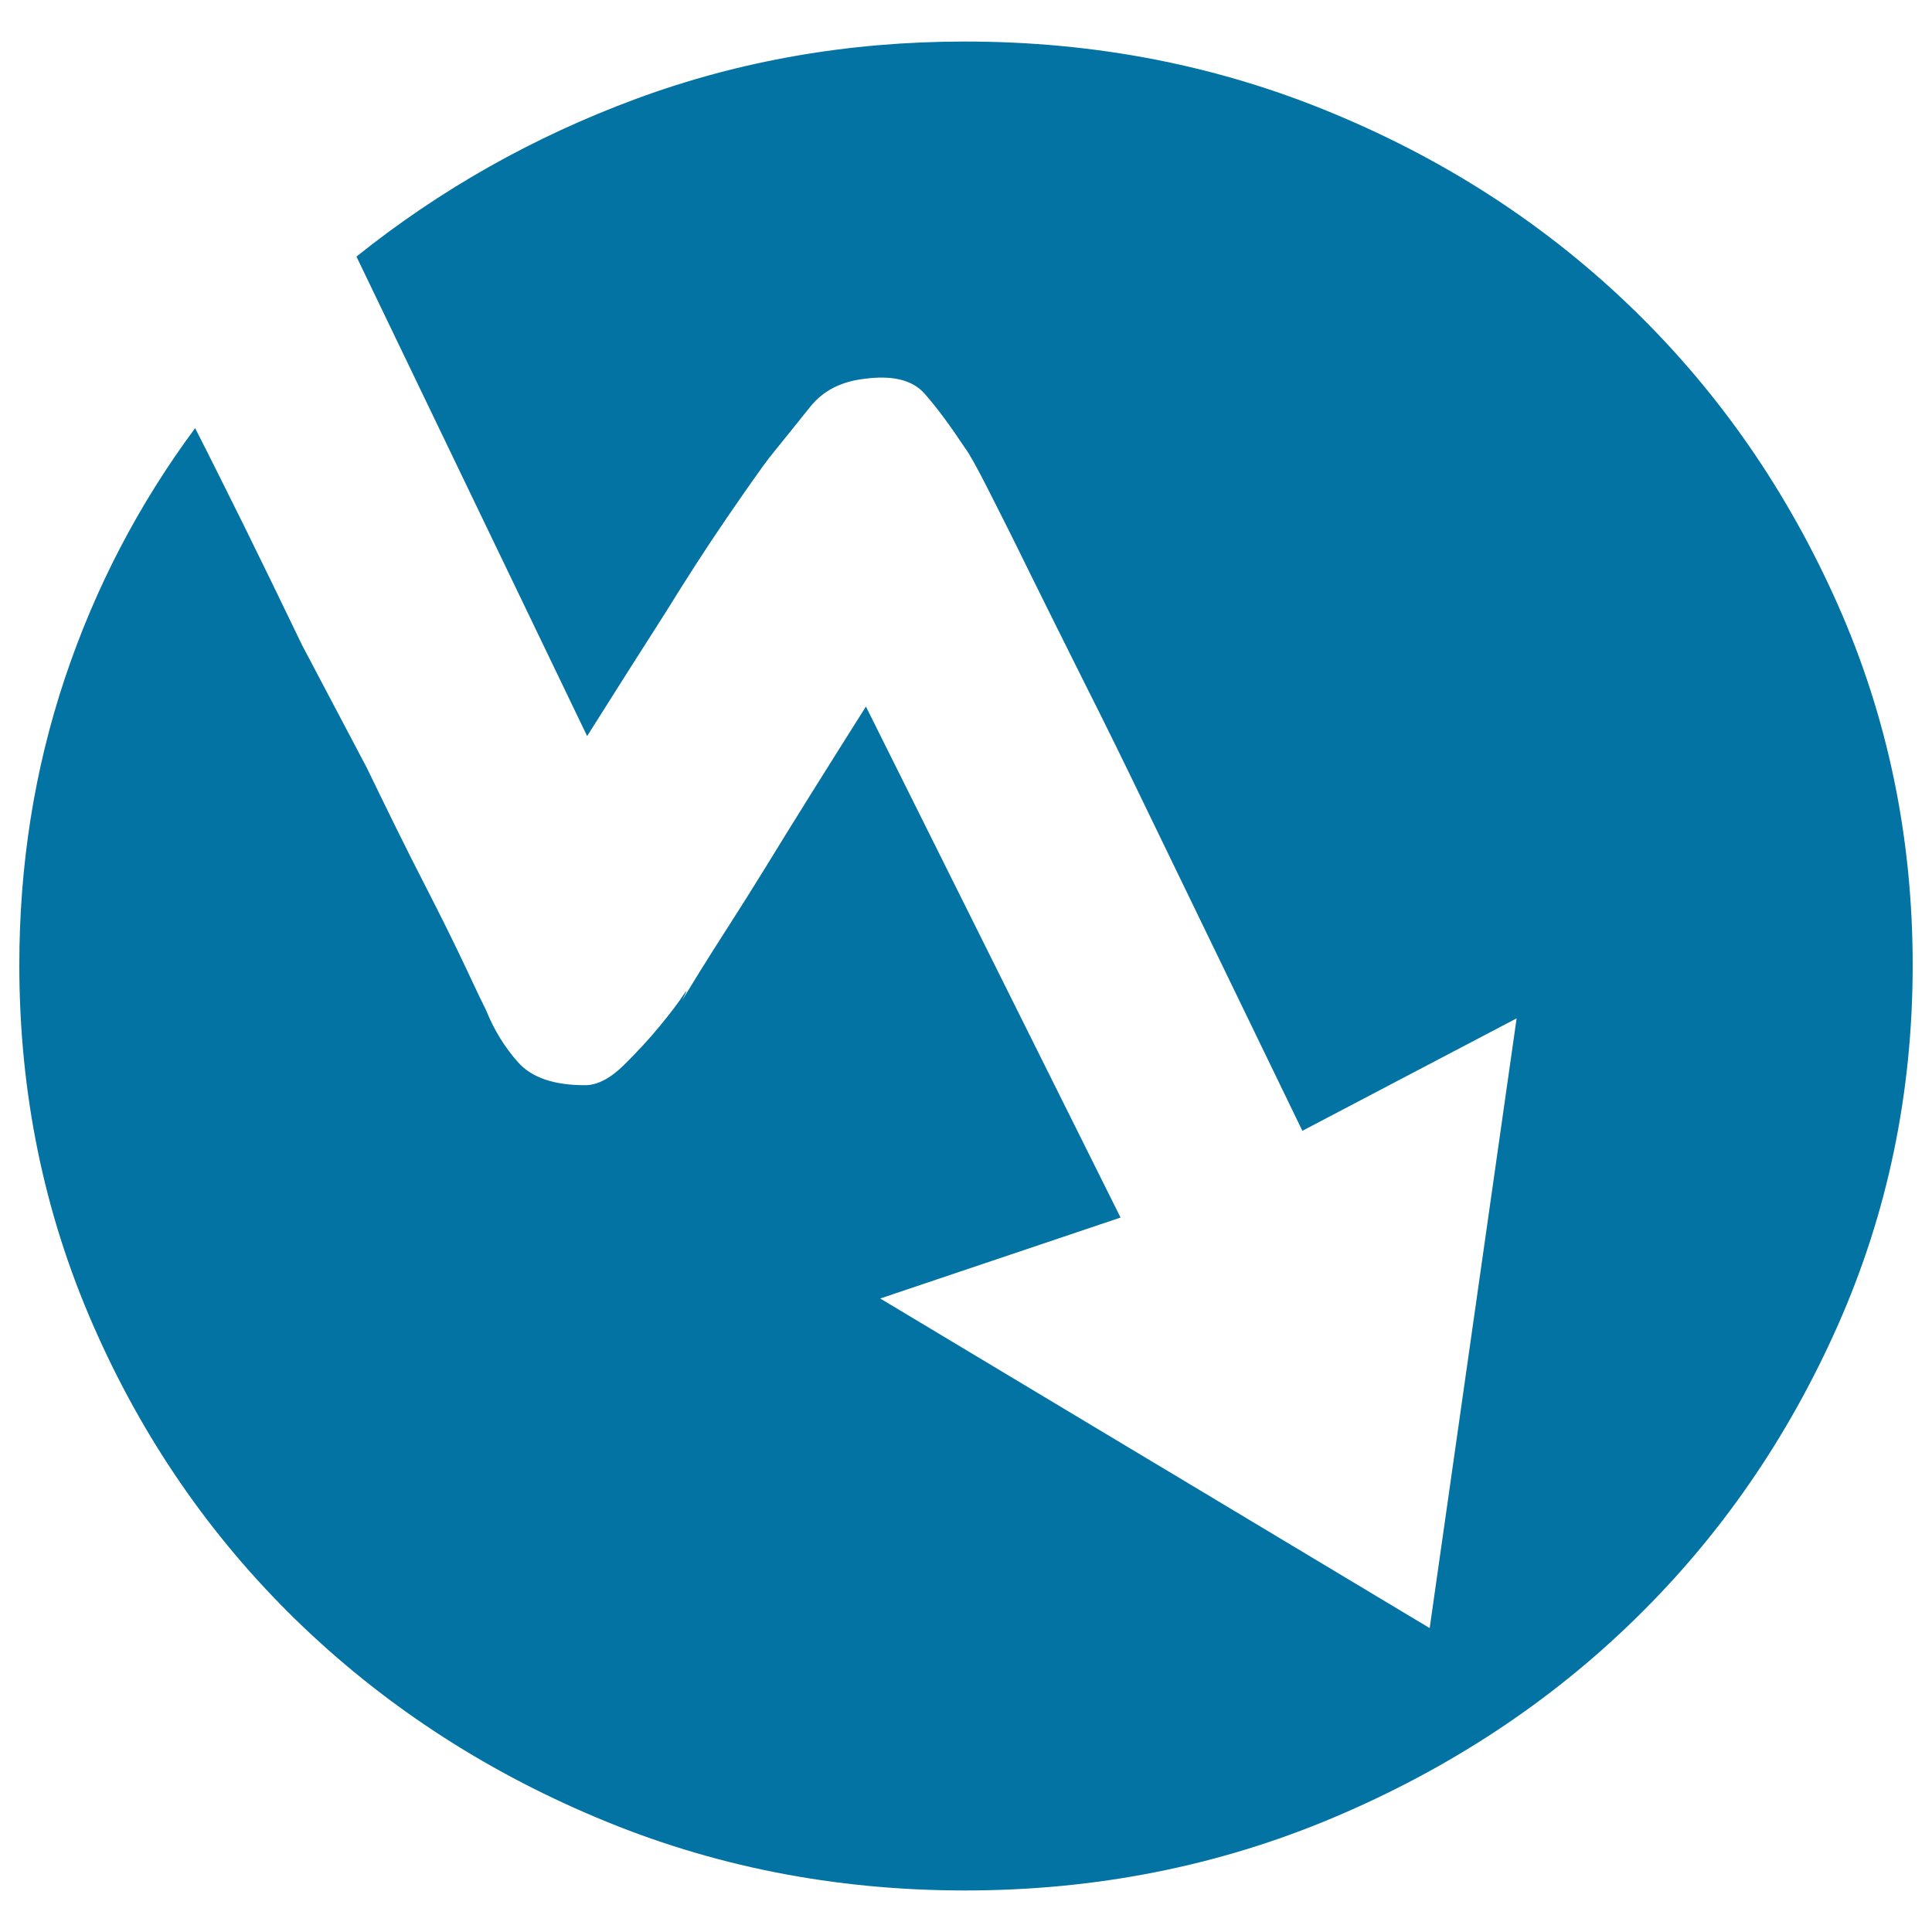<svg xmlns="http://www.w3.org/2000/svg" viewBox="0 0 1000 1000" style="fill:#0273a2">
<title>Output Value SVG icon</title>
<path d="M499.5,978.5c67.6,0,131.3-12.6,190.9-37.8s111.6-59.4,155.8-102.6c44.3-43.2,79.3-94,105.1-152.2c25.8-58.2,38.7-120.4,38.7-186.4c0-66-12.9-128.2-38.7-186.4c-25.8-58.2-60.8-109-105.1-152.2C801.9,117.7,750,83.6,690.3,58.8c-59.6-24.9-123.2-37.3-190.9-37.3c-60,0-116.6,9.9-170,29.6c-53.3,19.7-101.6,47-144.9,81.7L303.9,381c14.6-23.2,28.2-44.6,40.8-64.3c10.5-17,20.9-33.2,31.4-48.5c10.5-15.3,17.8-25.7,22-31.2c7.7-9.5,14.8-18.4,21.4-26.6c6.6-8.2,15.9-12.9,27.7-14.3c14.6-2,25.1,0.5,31.4,7.7c6.3,7.1,13.2,16.5,20.9,28.1c2.1,2.7,6.1,9.9,12,21.5c5.9,11.6,13.1,25.9,21.4,42.9c8.4,17,17.8,35.9,28.2,56.7c10.5,20.8,20.9,42,31.4,63.8c24.4,50.4,51.6,106.6,81.6,168.5L785,527.1l-45,315.6L455.6,672.1L580,630.2L448.2,365.7c-20.2,32-37.7,59.9-52.3,83.8c-6.3,10.2-12.4,19.9-18.3,29.1c-5.9,9.2-11,17.2-15.2,24l-9.4,15.3c2.8-5.4,3-6.3,0.5-2.6c-2.4,3.7-6.4,9-12,15.8c-5.6,6.8-11.9,13.6-18.8,20.4c-7,6.8-13.6,10.2-19.9,10.2c-16,0-27.5-3.9-34.5-11.7c-7-7.8-12.6-16.9-16.7-27.1c-1.4-2.7-4.9-10-10.5-22c-5.6-11.9-12.9-26.7-22-44.4c-9.1-17.7-18.8-37.5-29.3-59.2L156.4,334c-10.5-21.8-20.6-42.6-30.3-62.3c-9.8-19.7-18.1-36.4-25.1-50.1c-29.3,39.5-51.8,82.7-67.5,129.7C17.8,398.4,10,447.7,10,499.5c0,66.1,12.7,128.2,38.2,186.4c25.4,58.2,60.3,108.9,104.6,152.2c44.3,43.2,96.2,77.5,155.8,102.6C368.2,965.9,431.8,978.5,499.5,978.5L499.5,978.5z"/>
</svg>